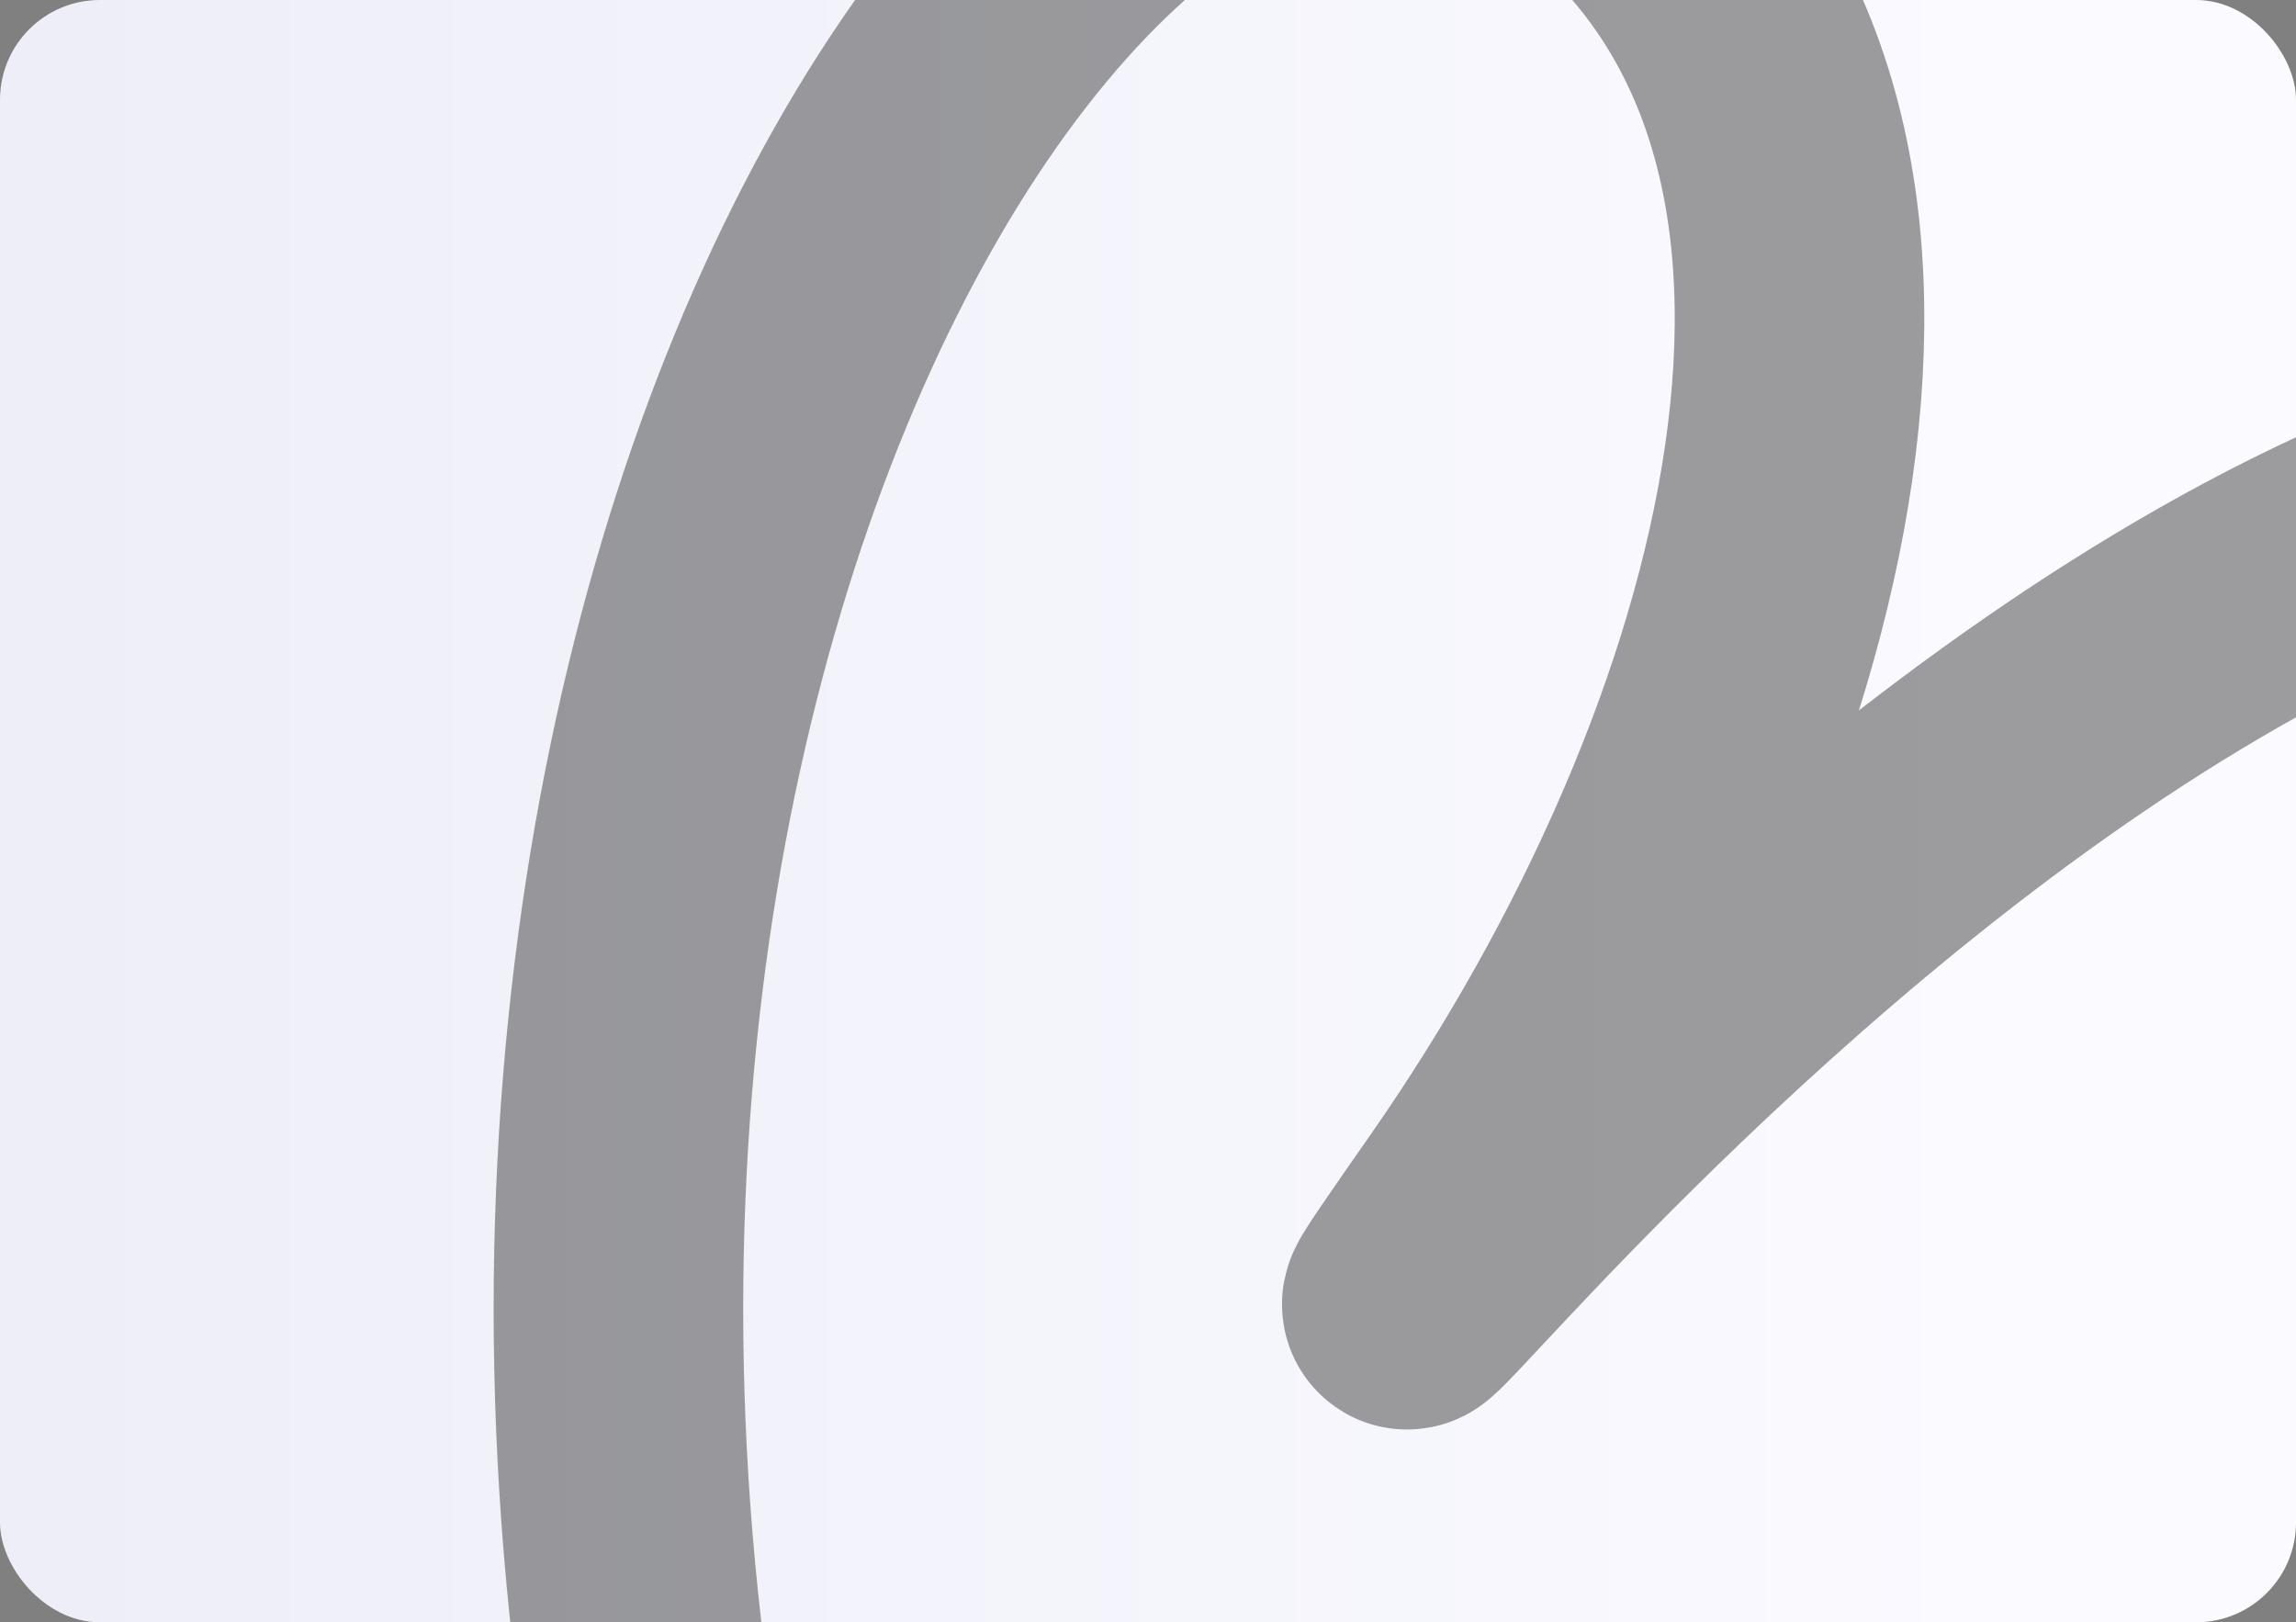 <svg width="368" height="260" viewBox="0 0 368 260" fill="none" xmlns="http://www.w3.org/2000/svg">
<rect x="0" y="0" width="368" height="260" fill="#808080" stroke="none"/>
<g clip-path="url(#clip0_22779_26894)">
<g clip-path="url(#clip1_22779_26894)">
<rect width="674" height="260" transform="translate(-306)" fill="url(#paint0_linear_22779_26894)"/>
<g style="mix-blend-mode:color-burn" opacity="0.5">
<path d="M109.369 306.261C63.995 92.931 179.557 -82.858 254.855 -24.698C314.012 20.995 286.837 120.452 236.181 193.137C174.804 281.205 391.51 -29.948 527.021 105.563" stroke="#3D3D3D" stroke-width="40" stroke-linejoin="round"/>
</g>
</g>
</g>
<defs>
<linearGradient id="paint0_linear_22779_26894" x1="0" y1="260" x2="626.609" y2="260" gradientUnits="userSpaceOnUse">
<stop stop-color="#E1E2F0"/>
<stop offset="1" stop-color="#FAFAFF"/>
</linearGradient>
<clipPath id="clip0_22779_26894">
<rect width="368" height="260" rx="16" fill="white"/>
</clipPath>
<clipPath id="clip1_22779_26894">
<rect width="674" height="260" fill="white" transform="translate(-306)"/>
</clipPath>
</defs>
</svg>
